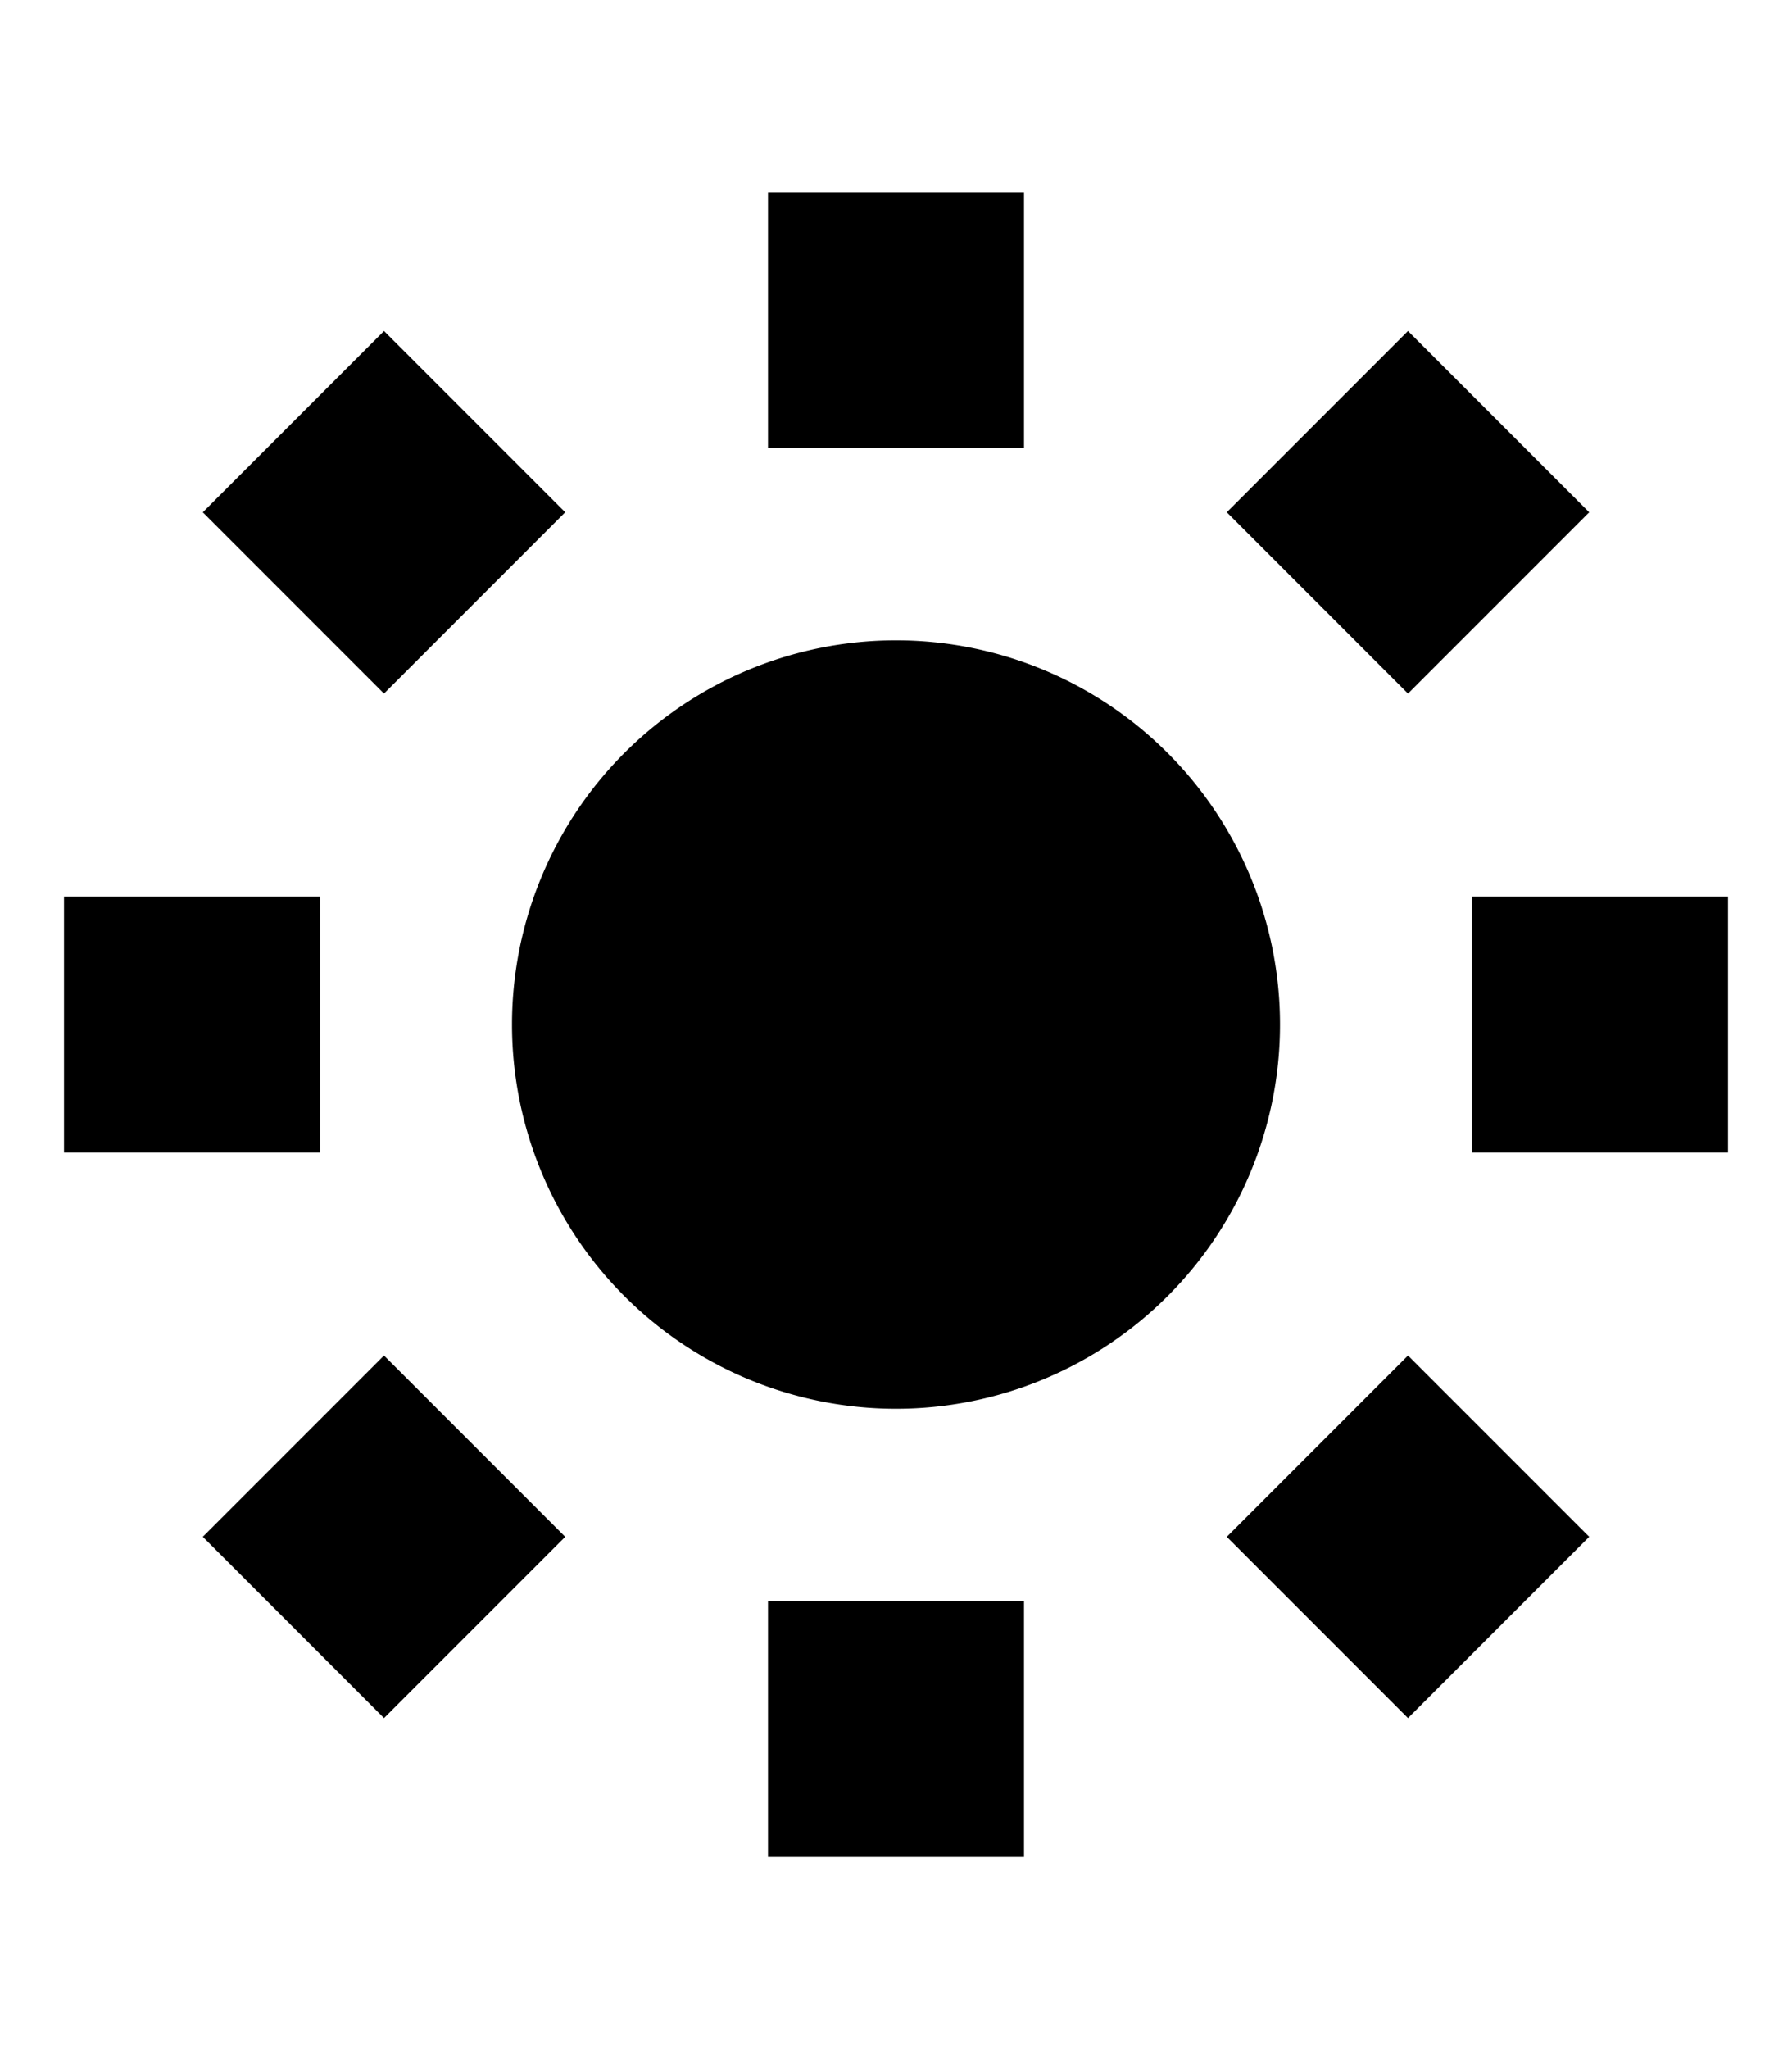 <svg xmlns="http://www.w3.org/2000/svg" viewBox="0 0 448 512"><!--! Font Awesome Pro 7.0.0 by @fontawesome - https://fontawesome.com License - https://fontawesome.com/license (Commercial License) Copyright 2025 Fonticons, Inc. --><path fill="currentColor" d="M192 48l0 64 64 0 0-64-64 0zM96 82.7L50.7 128 96 173.3 141.3 128 96 82.7zM16 224l0 64 64 0 0-64-64 0zM141.3 384L96 338.7 50.7 384 96 429.3 141.3 384zM256 464l0-64-64 0 0 64 64 0zm50.7-80L352 429.3 397.3 384 352 338.7 306.7 384zM432 224l-64 0 0 64 64 0 0-64zm-34.7-96L352 82.7 306.7 128 352 173.3 397.3 128zM224 352a96 96 0 1 0 0-192 96 96 0 1 0 0 192z"/></svg>